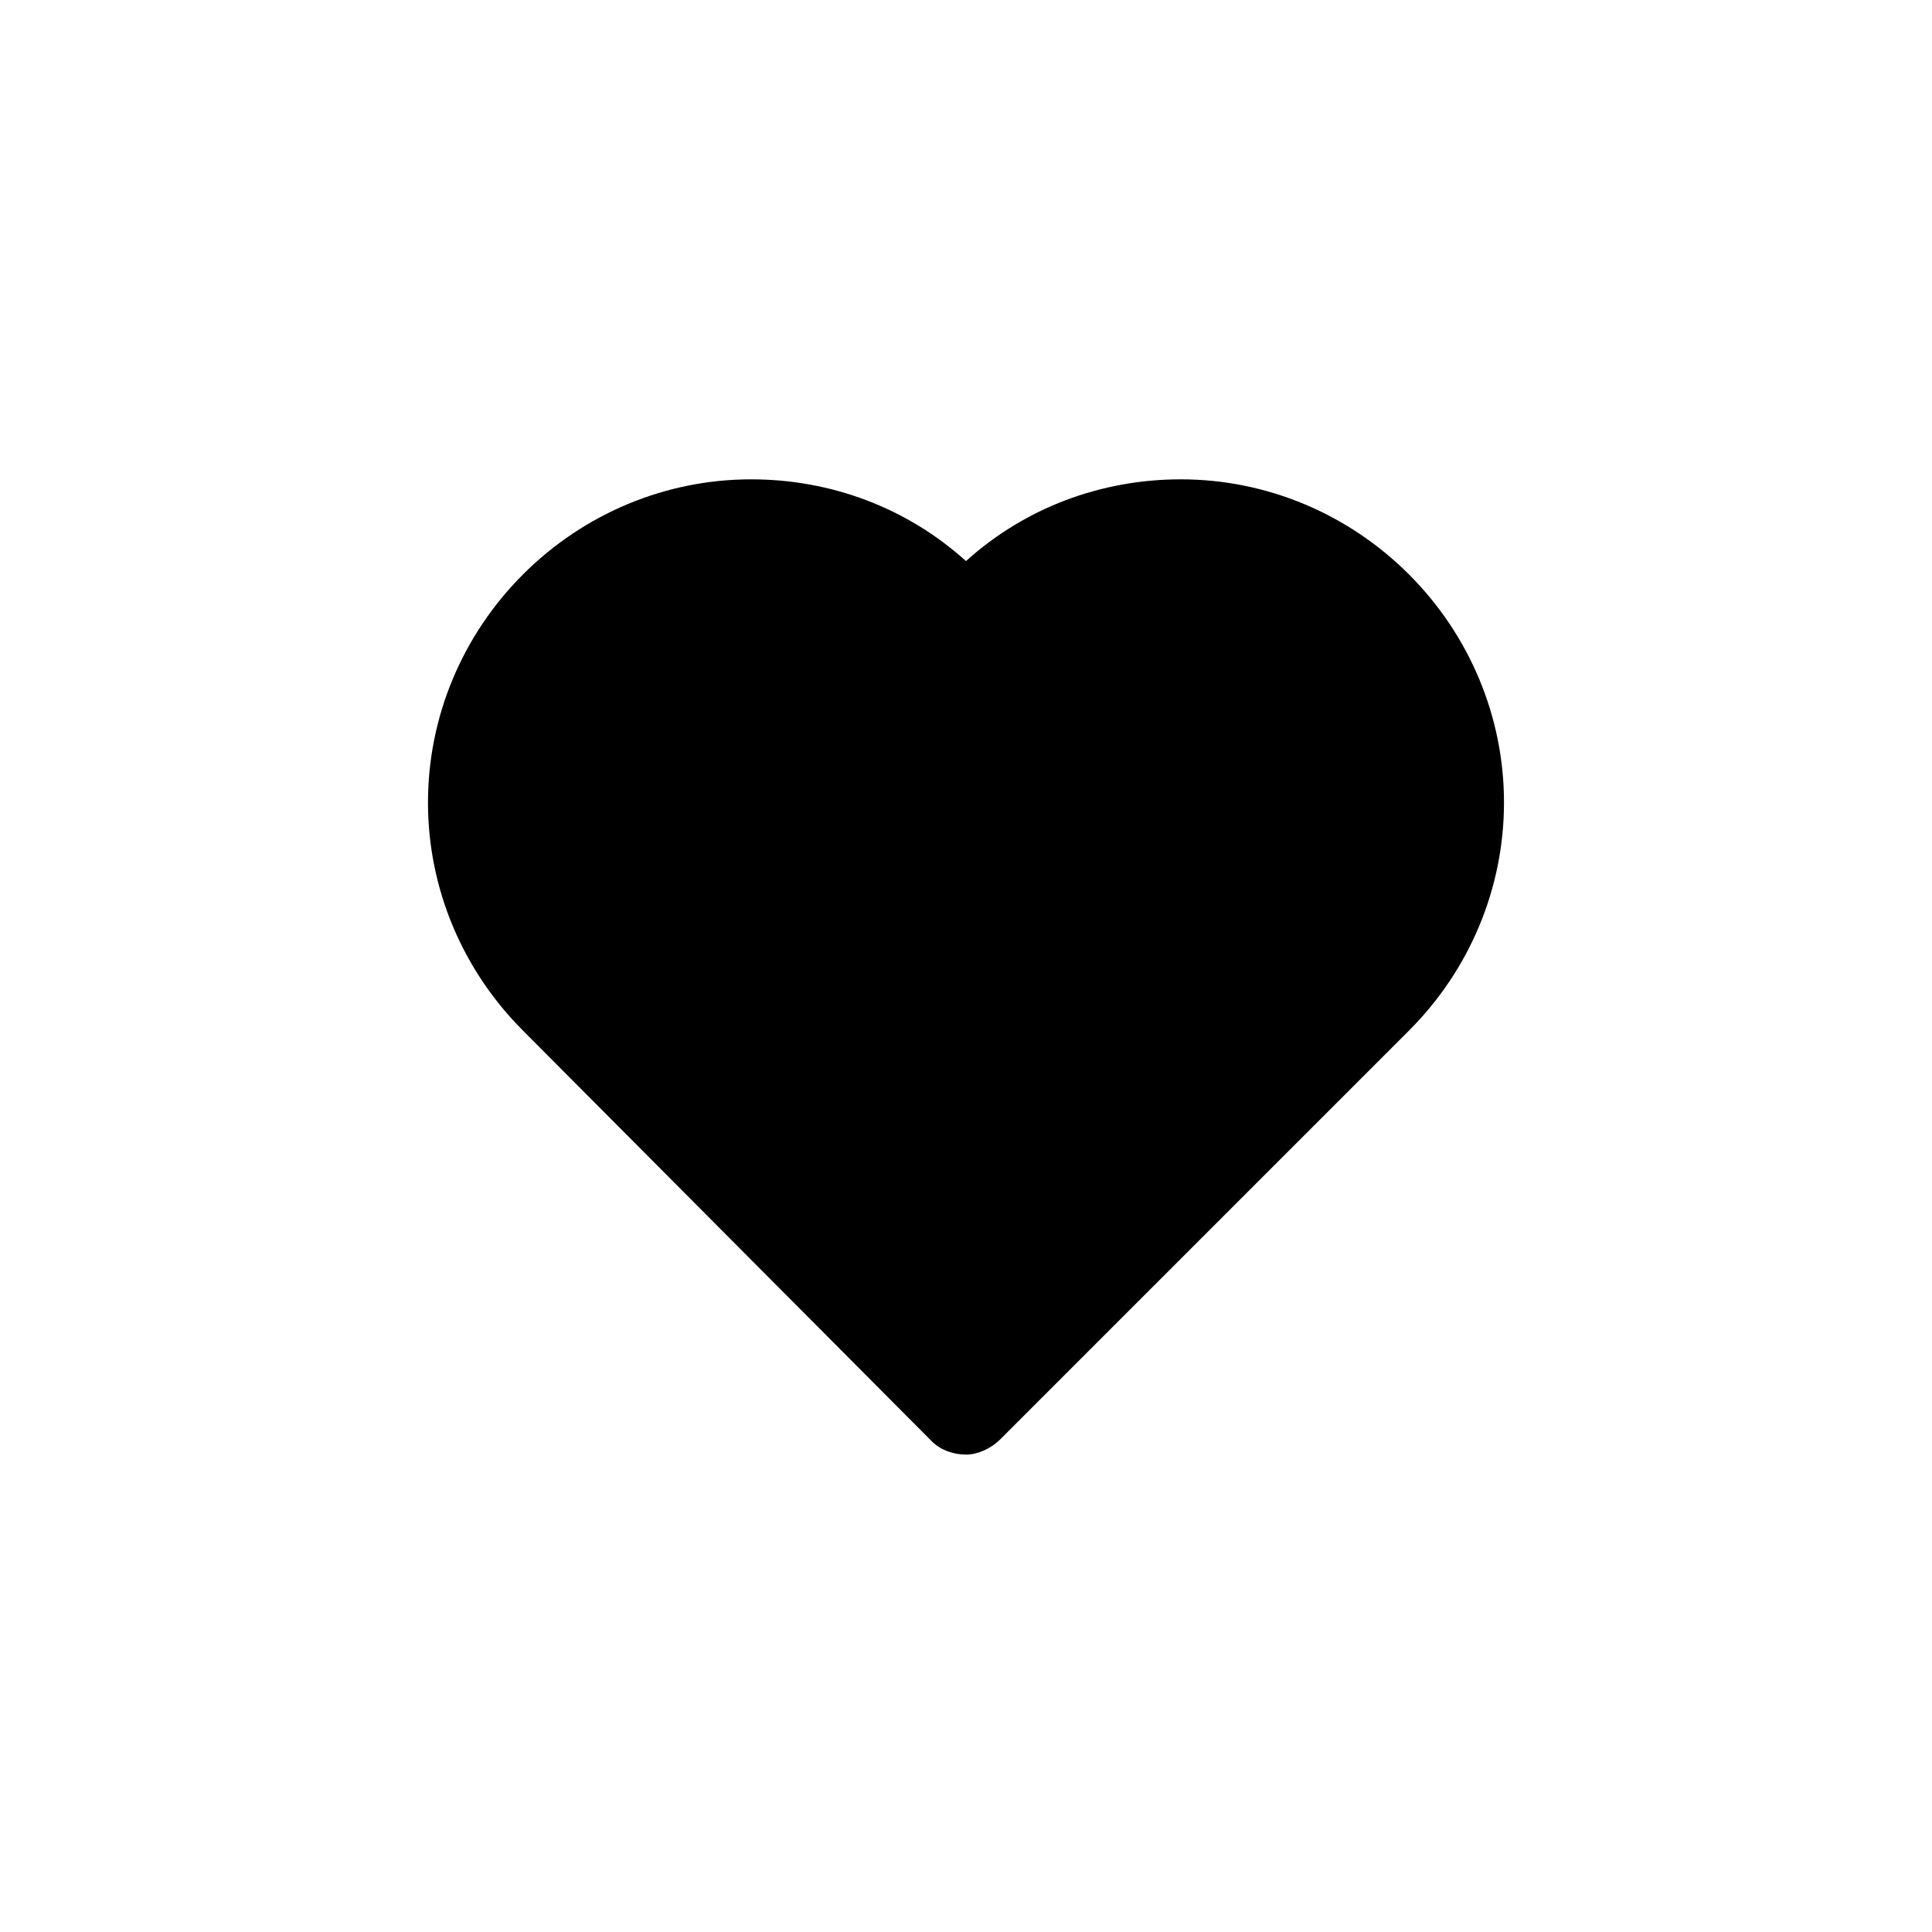 <?xml version="1.0" encoding="UTF-8"?>
<!-- Uploaded to: ICON Repo, www.iconrepo.com, Generator: ICON Repo Mixer Tools -->
<svg fill="#000000" width="800px" height="800px" version="1.1" viewBox="144 144 512 512" xmlns="http://www.w3.org/2000/svg">
 <path d="m400 529.48c-3.023 0-6.551-1.008-9.07-3.527l-108.32-108.82c-16.121-16.121-25.191-37.785-25.191-60.457s9.07-44.336 25.191-60.457 37.785-25.191 60.457-25.191c21.16 0 41.312 7.559 56.93 21.664 15.617-14.105 35.77-21.664 56.93-21.664 22.672 0 44.336 9.07 60.457 25.191 16.121 16.121 25.191 37.785 25.191 60.457s-9.07 44.336-25.191 60.457l-108.32 108.32c-2.519 2.519-6.047 4.031-9.066 4.031z"/>
</svg>